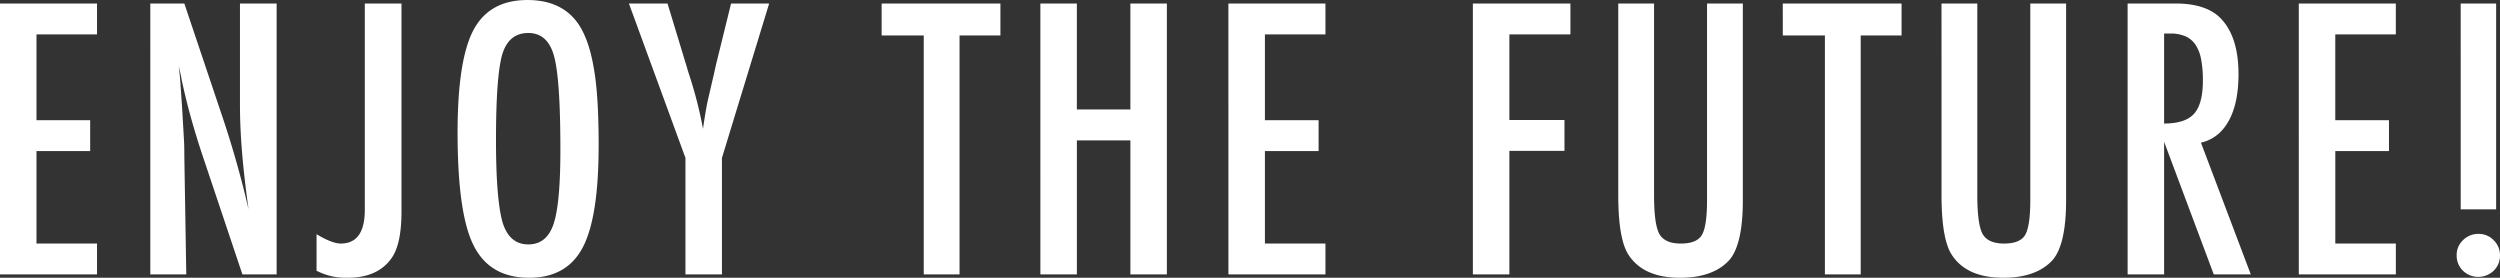 <svg height="127.537" viewBox="0 0 1147.929 127.537" width="1147.929" xmlns="http://www.w3.org/2000/svg"><rect x="0" y="0" width="1147.929" height="127.537" fill="#333333" stroke="none"/><path d="m-575.7-124.395h44.553v14.18h-27.8v39.4h24.653v14.18h-24.653v42.455h27.8v14.18h-44.553zm69.016 0h15.63l16.677 49.629a453.593 453.593 0 0 1 12.81 44.875q-2.014-14.421-2.981-26.1t-.967-21.995v-46.406h16.838v124.392h-15.71l-18.772-55.994q-2.578-7.815-4.874-16.033t-4.23-17.241q-.161-1.128-.524-2.739t-.846-3.706q.242 2.095.4 3.585t.242 2.538l.886 12.649.886 15.388q.081 1.289.121 3.142t.04 4.189l.894 54.222h-16.516zm98.5 0h16.838v95.471q0 14.583-4.27 21.028-6.284 9.426-20.464 9.426a29.3 29.3 0 0 1 -14.26-3.223v-16.757q7.17 4.27 11.118 4.27 11.038 0 11.038-15.549zm107.366 65.259q0 32.952-7.332 46.809t-24.565 13.858q-18.127 0-25.54-14.9-7.332-14.583-7.332-51.8 0-33.193 7.251-46.97 7.332-13.857 24.814-13.857 15.63 0 23.2 10.715 5 7.17 7.251 20.383 2.26 12.237 2.26 35.762zm-17.563 1.772q0-32.307-2.9-42.861-2.9-10.635-11.843-10.635t-11.924 9.749q-2.9 9.829-2.9 39.478 0 27.312 3.062 37.866 3.142 9.99 11.763 9.99 8.459 0 11.6-9.346 3.149-9.265 3.149-34.24zm31.472-67.031h17.725l8.218 27.07q.4 1.208.806 2.659t.967 3.142a193.533 193.533 0 0 1 6.293 24.654q1.45-9.99 2.417-13.938l2.578-11.118.967-4.351 6.929-28.118h17.483l-21.674 70.895v53.5h-16.758v-53.5zm116.038 0h54.543v14.663h-18.772v109.732h-16.436v-109.731h-19.336zm72.884 0h16.758v48.662h24.573v-48.662h16.758v124.395h-16.751v-61.553h-24.573v61.553h-16.758zm86.338 0h44.56v14.18h-27.795v39.4h24.653v14.18h-24.653v42.455h27.8v14.18h-44.558zm112.252 0h44.797v14.18h-28.032v39.315h25.3v14.18h-25.3v56.72h-16.758zm66.761 0h16.436v87.9q0 13.455 2.417 17.886 2.5 4.431 9.829 4.431t9.668-3.867q2.417-3.948 2.417-16.033v-90.315h16.436v90.313q0 20.3-6.2 27.473-7.412 8.137-22.639 8.137-16.758 0-23.606-10.474-4.753-7.17-4.753-27.554zm75.542 0h54.543v14.663h-18.765v109.732h-16.435v-109.731h-19.336zm72.884 0h16.436v87.9q0 13.455 2.417 17.886 2.5 4.431 9.829 4.431t9.668-3.867q2.417-3.948 2.417-16.033v-90.315h16.443v90.313q0 20.3-6.2 27.473-7.412 8.137-22.639 8.137-16.758 0-23.606-10.474-4.755-7.169-4.755-27.556zm85.452 0h22.075q13.7 0 20.383 6.526 8.459 8.459 8.459 25.862 0 13.374-4.471 21.471t-12.77 10.031l22.888 60.505h-17l-22.8-60.908v60.908h-16.758zm16.758 55.107q9.749 0 13.777-4.512t4.028-15.227a49.916 49.916 0 0 0 -.846-9.91 17.775 17.775 0 0 0 -2.659-6.687 10.71 10.71 0 0 0 -4.673-3.787 17.428 17.428 0 0 0 -6.808-1.208h-2.82zm61.846-55.107h44.553v14.18h-27.8v39.4h24.653v14.18h-24.642v42.455h27.8v14.18h-44.558zm82.554 105.784a9.456 9.456 0 0 1 6.929 2.9 9.549 9.549 0 0 1 2.9 7.009 9.549 9.549 0 0 1 -2.9 7.009 10.148 10.148 0 0 1 -7.09 2.82 10.051 10.051 0 0 1 -7.009-2.82 9.644 9.644 0 0 1 -2.9-7.09 9.286 9.286 0 0 1 2.9-6.929 9.913 9.913 0 0 1 7.17-2.899zm-8.218-105.784h16.278v94.5h-16.274z" fill="#fff" transform="translate(575.697 126.006)"/></svg>